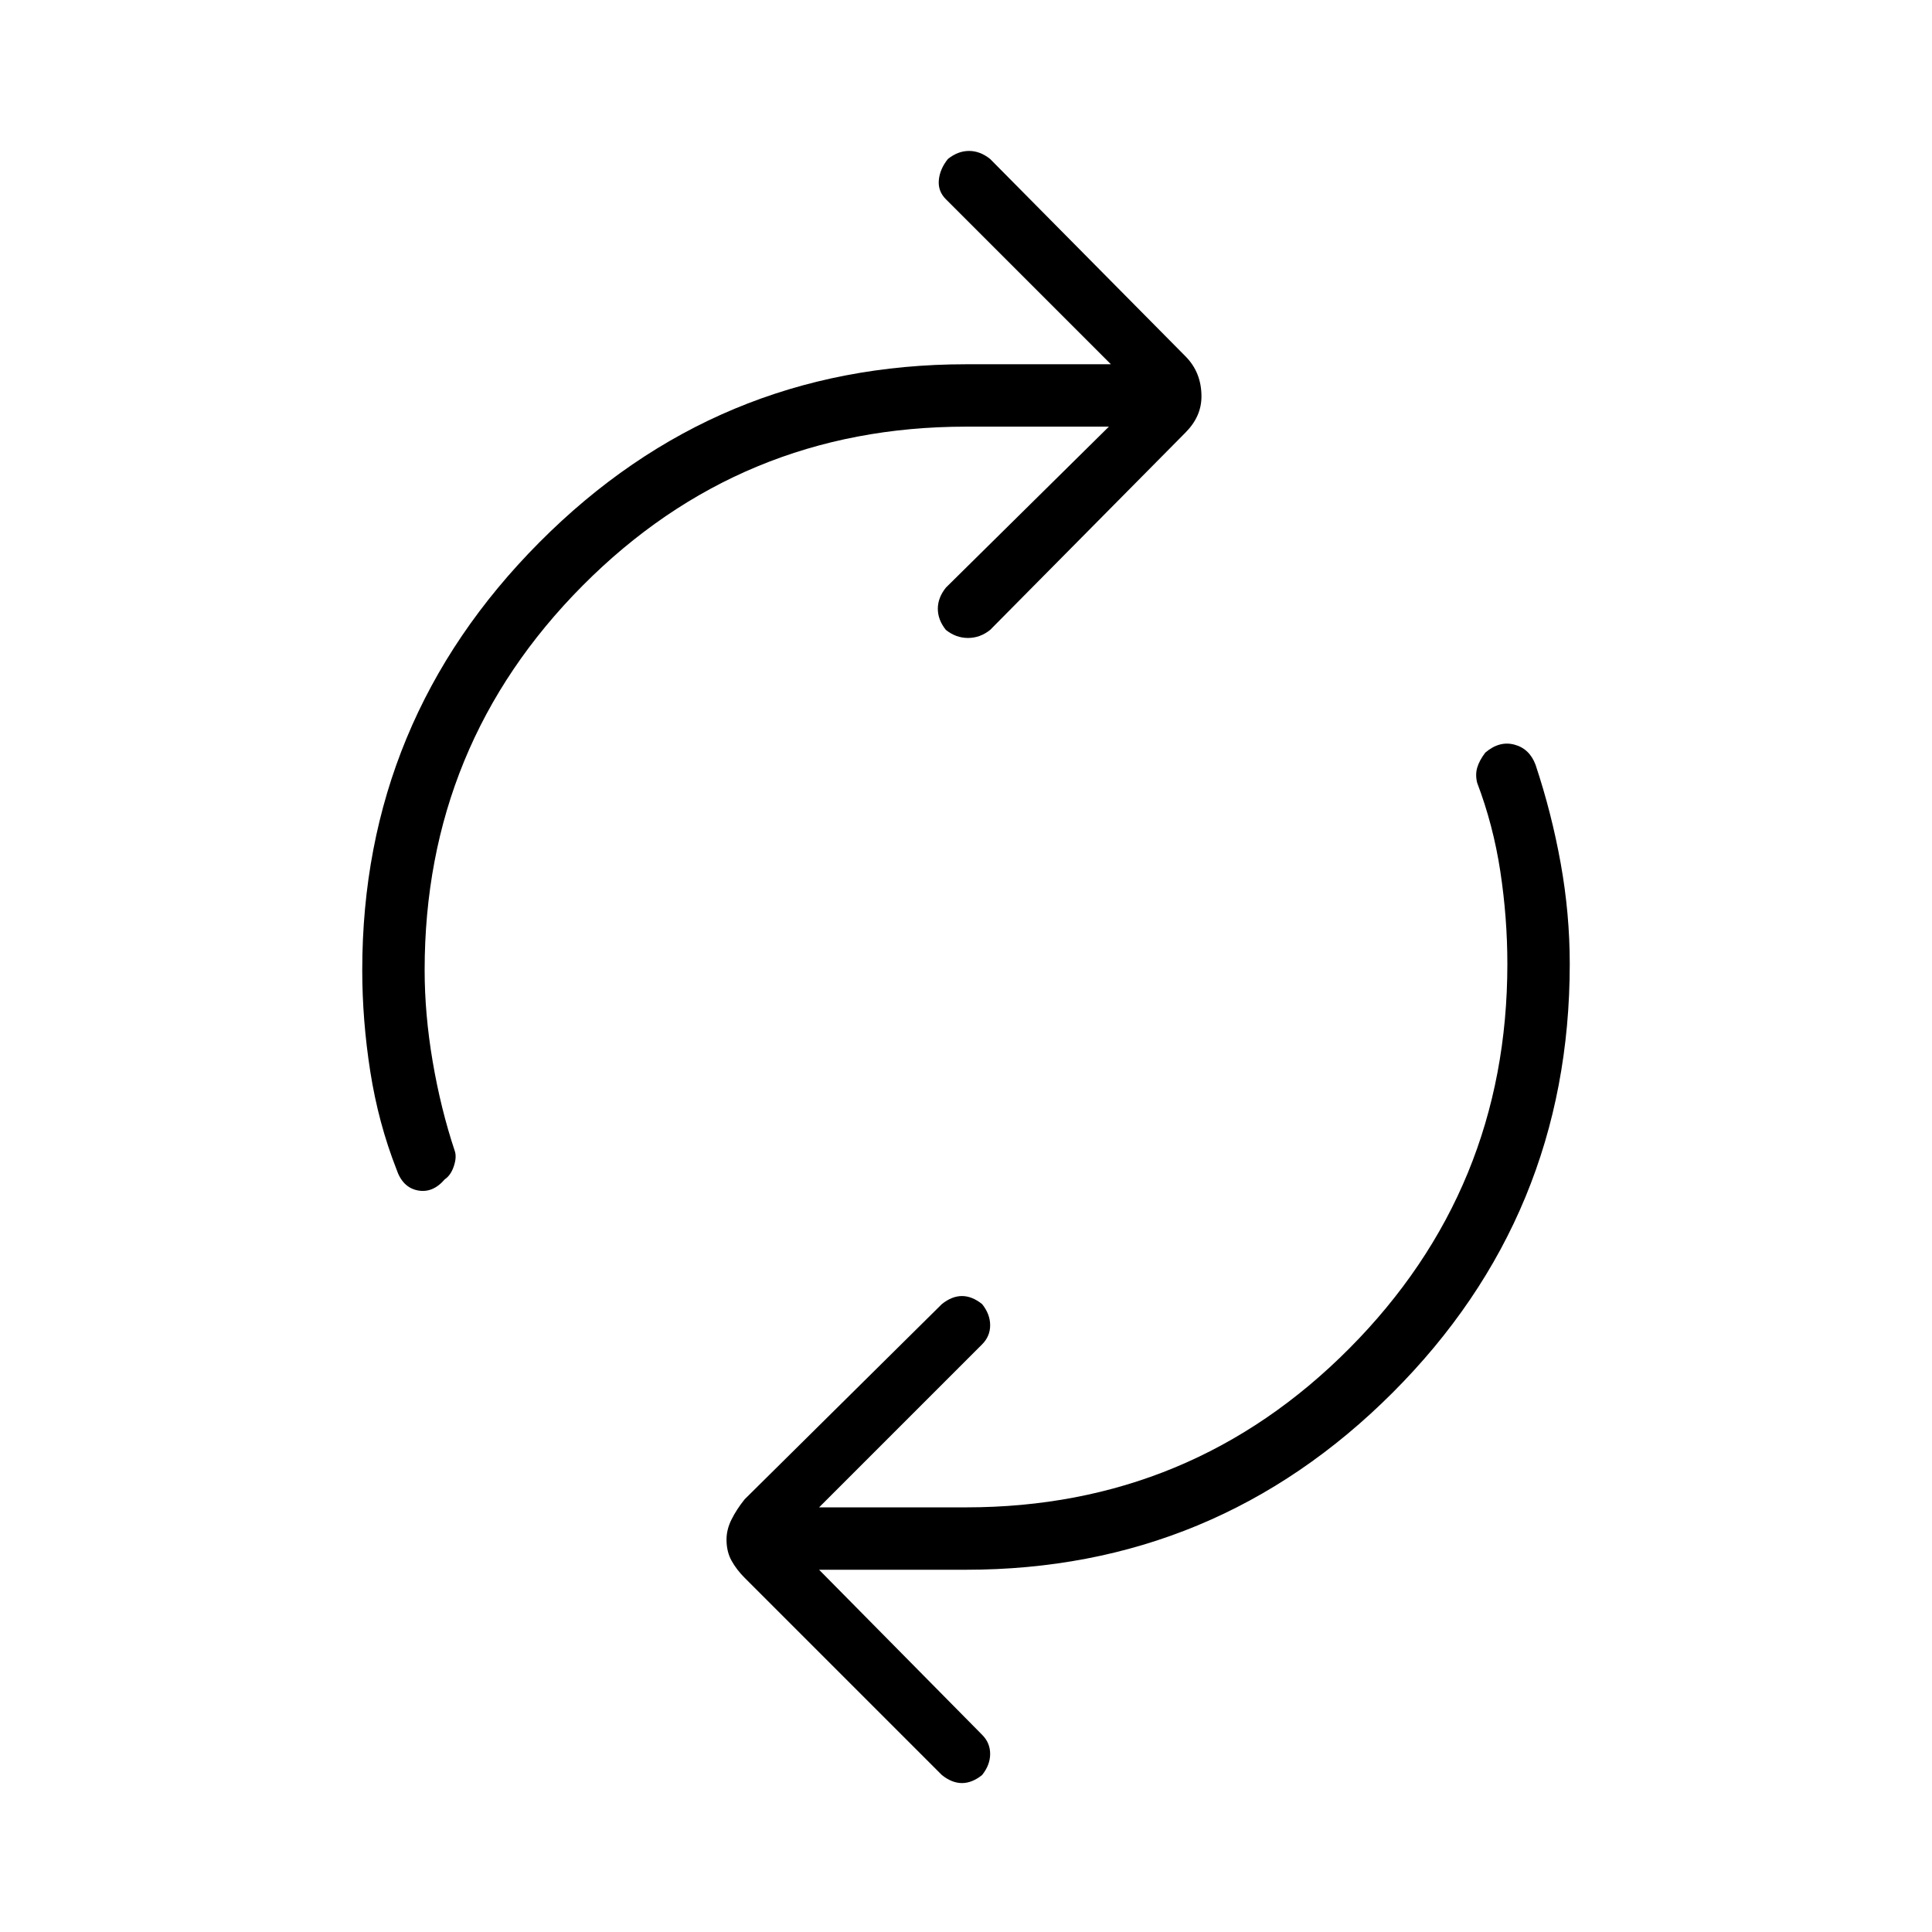 <svg xmlns="http://www.w3.org/2000/svg" height="30" width="30" viewBox="0 0 48 48">
    <path d="M9.85 29.05q-.45-1.15-.65-2.425T9 24.1q0-6.2 4.4-10.625T24 9.05h3.6l-4.1-4.1q-.2-.2-.175-.475.025-.275.225-.525.25-.2.525-.2t.525.2l4.85 4.9q.2.2.3.45.1.25.1.55 0 .25-.1.475-.1.225-.3.425l-4.85 4.9q-.25.2-.55.2-.3 0-.55-.2-.2-.25-.2-.525t.2-.525l4.05-4H24q-5.6 0-9.525 3.95-3.925 3.95-3.925 9.55 0 1.1.2 2.275.2 1.175.55 2.225.05.15-.025.375-.075.225-.225.325-.3.35-.675.275Q10 29.5 9.85 29.05ZM23.4 44.1l-4.9-4.9q-.2-.2-.325-.425-.125-.225-.125-.525 0-.25.125-.5t.325-.5l4.9-4.85q.25-.2.5-.2t.5.2q.2.25.2.525t-.2.475l-4.05 4.05H24q5.6 0 9.525-3.95 3.925-3.95 3.925-9.55 0-1.15-.175-2.3t-.575-2.2q-.05-.2 0-.375t.2-.375q.35-.3.725-.2.375.1.525.5.4 1.2.625 2.45.225 1.25.225 2.5 0 6.25-4.4 10.65T24 39h-3.65l4.05 4.1q.2.2.2.475 0 .275-.2.525-.25.2-.5.2t-.5-.2Z"/>
</svg>